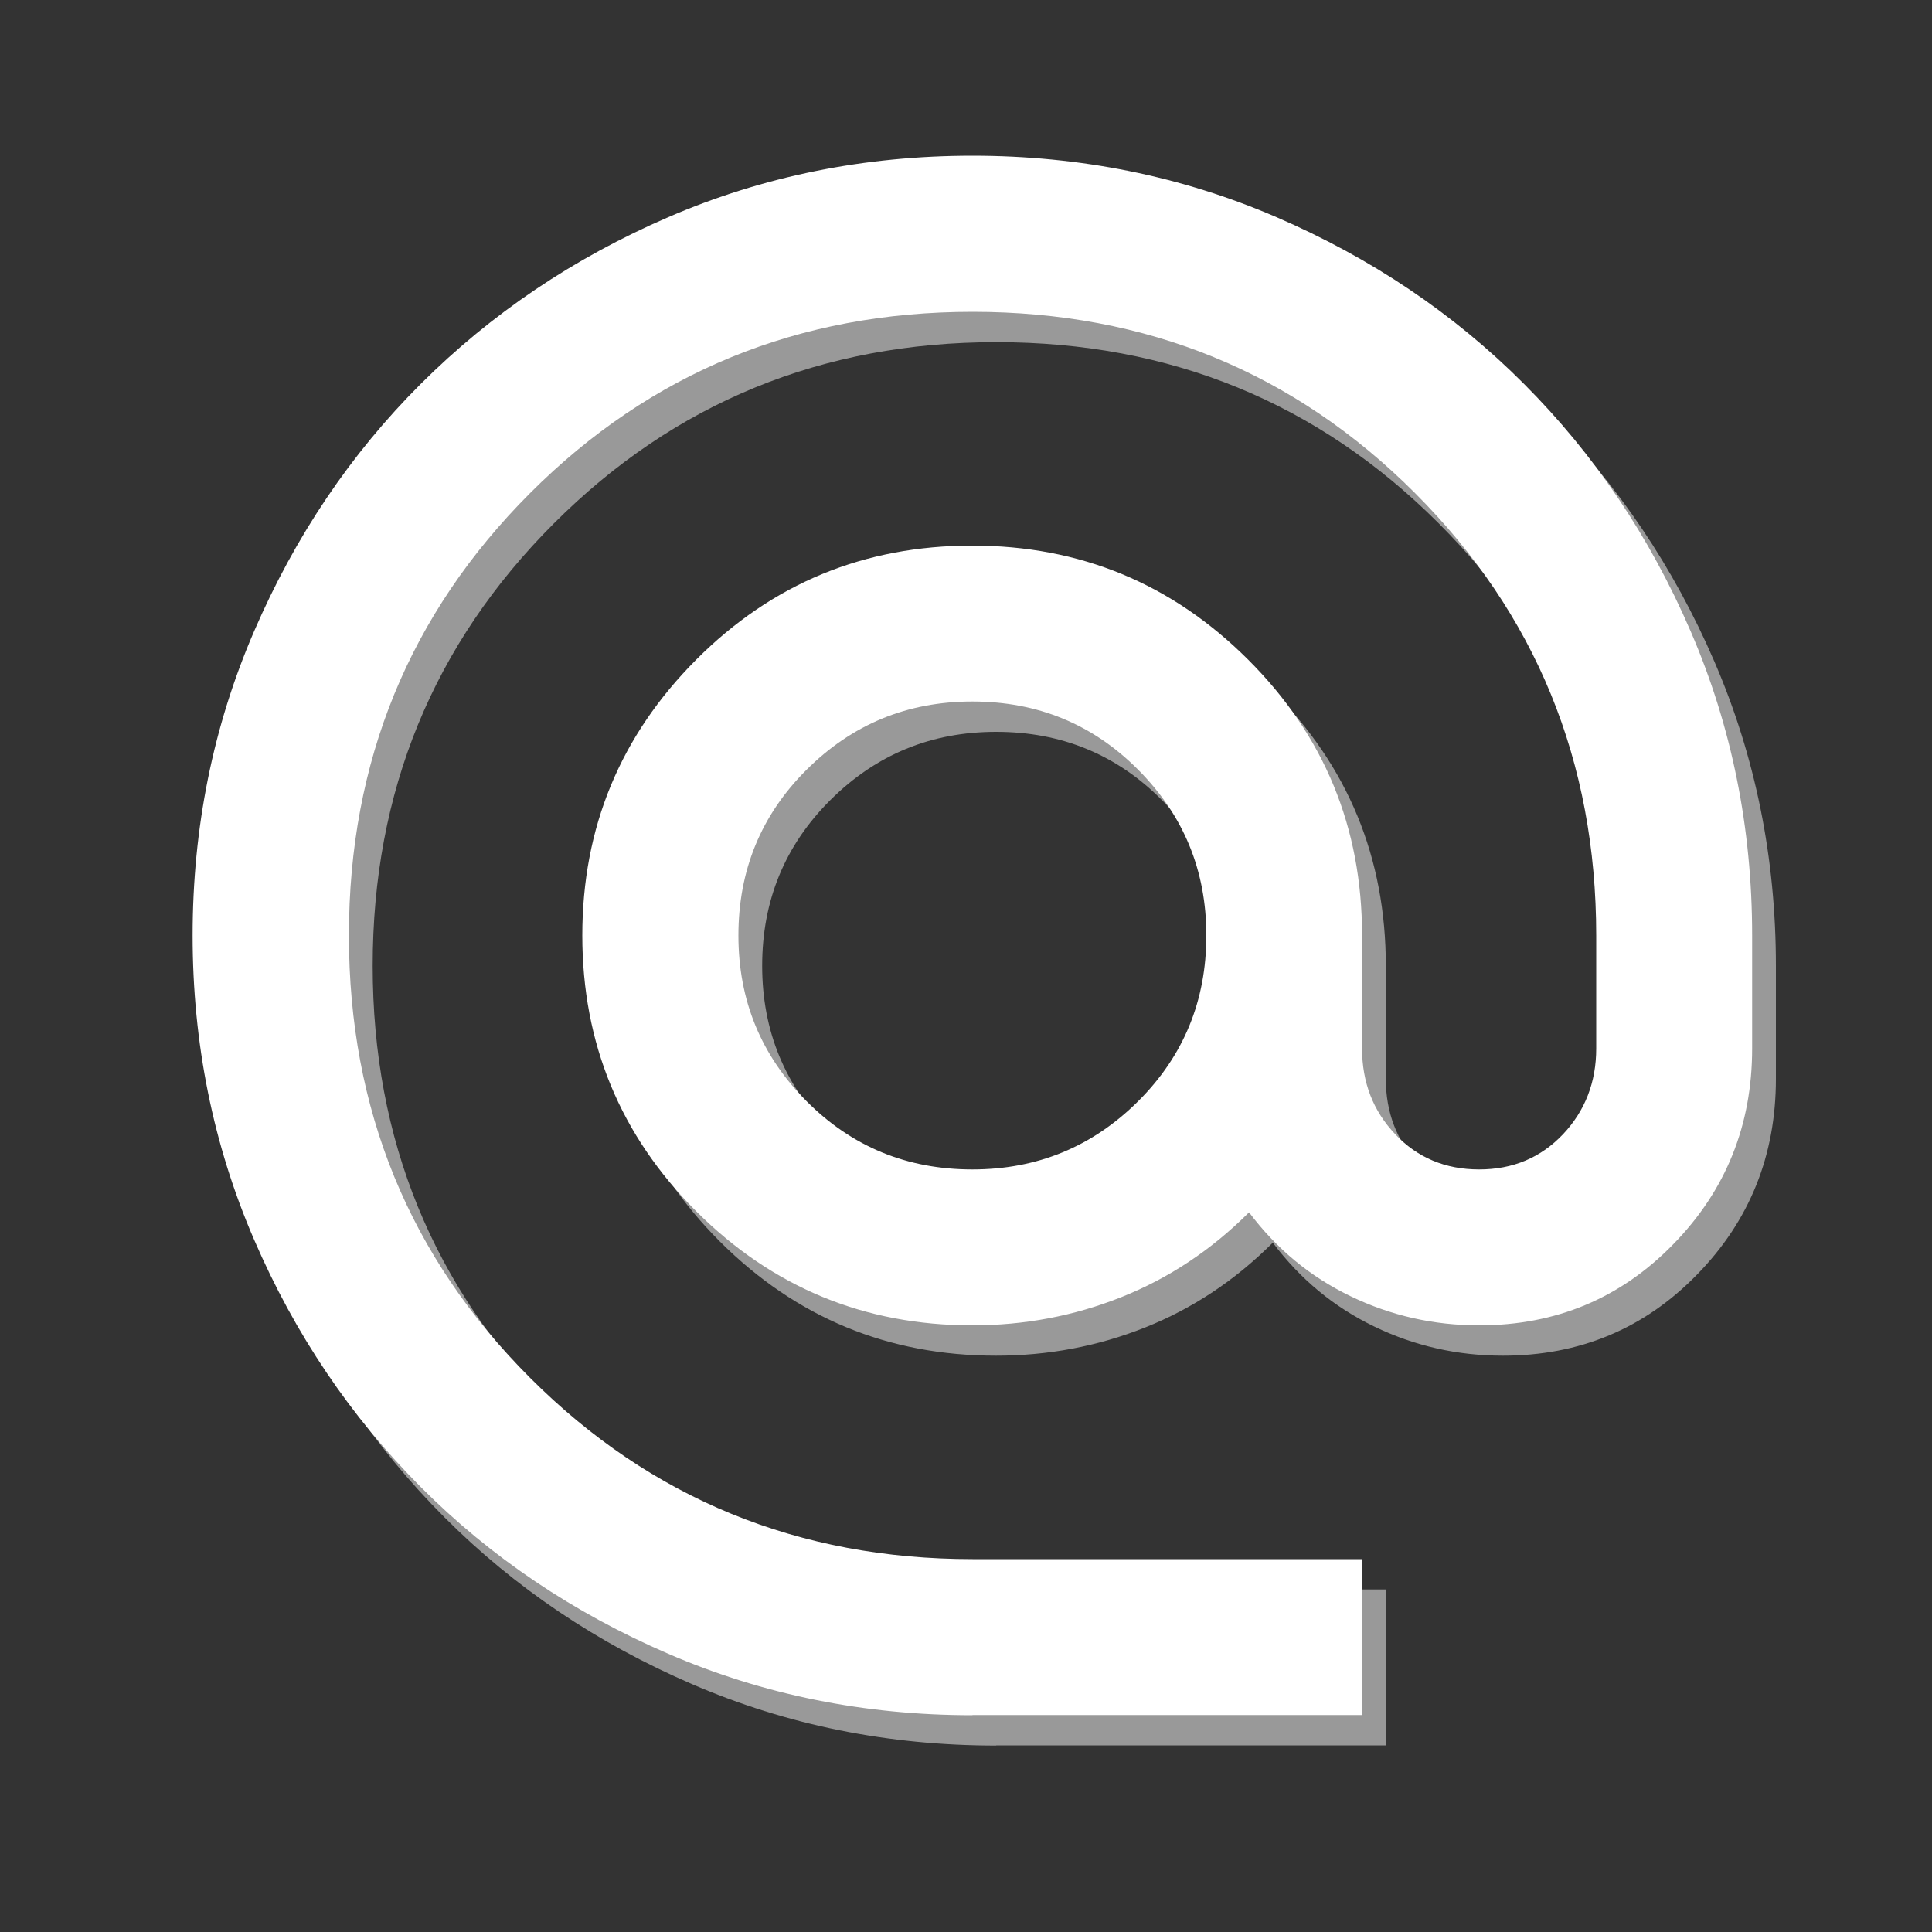 <?xml version="1.0" encoding="UTF-8"?><svg id="a" xmlns="http://www.w3.org/2000/svg" viewBox="0 0 100 100"><rect x="0" y="0" width="100" height="100" fill="#333333" stroke="none"/><defs><style>.b{fill:#fff;}.c{fill:#999;}</style></defs><path class="c" d="M51.56,90.35c-5.58,0-10.83-1.06-15.74-3.18-4.91-2.12-9.18-4.99-12.81-8.63-3.63-3.63-6.51-7.9-8.63-12.81s-3.18-10.16-3.18-15.74,1.06-10.83,3.18-15.74,4.99-9.18,8.63-12.81,7.9-6.51,12.81-8.63,10.16-3.18,15.74-3.18,10.83,1.06,15.74,3.18c4.91,2.12,9.18,4.99,12.81,8.63s6.51,7.9,8.63,12.81,3.18,10.16,3.18,15.74v5.85c0,3.97-1.36,7.35-4.09,10.14-2.72,2.79-6.07,4.19-10.04,4.19-2.35,0-4.57-.5-6.66-1.51s-3.83-2.45-5.25-4.34c-1.95,1.95-4.15,3.41-6.61,4.39s-5.03,1.46-7.72,1.46c-5.58,0-10.34-1.97-14.28-5.9-3.93-3.93-5.9-8.69-5.9-14.28s1.97-10.34,5.9-14.28,8.69-5.9,14.28-5.9,10.34,1.97,14.28,5.9,5.9,8.69,5.9,14.28v5.85c0,1.75,.57,3.23,1.72,4.44,1.14,1.21,2.59,1.82,4.34,1.82s3.19-.61,4.34-1.82c1.14-1.21,1.72-2.69,1.72-4.44v-5.85c0-9.01-3.13-16.65-9.38-22.9-6.25-6.25-13.89-9.38-22.9-9.38s-16.65,3.13-22.9,9.38c-6.25,6.25-9.38,13.89-9.38,22.9s3.13,16.65,9.38,22.9c6.25,6.25,13.89,9.38,22.9,9.38h20.18v8.07h-20.18Zm0-28.25c3.36,0,6.22-1.18,8.58-3.53,2.35-2.35,3.53-5.21,3.53-8.58s-1.18-6.22-3.53-8.58-5.21-3.53-8.58-3.53-6.22,1.18-8.58,3.53-3.53,5.21-3.53,8.58,1.18,6.22,3.53,8.58c2.35,2.35,5.21,3.53,8.58,3.53Z"/><path class="b" d="M50.33,88.78c-5.58,0-10.83-1.06-15.74-3.18s-9.18-4.99-12.81-8.63-6.51-7.9-8.63-12.81c-2.12-4.91-3.18-10.16-3.18-15.74s1.06-10.83,3.18-15.74,4.99-9.18,8.63-12.81,7.9-6.51,12.81-8.63c4.91-2.12,10.16-3.18,15.74-3.18s10.83,1.06,15.74,3.18c4.91,2.12,9.18,4.99,12.81,8.63,3.63,3.63,6.51,7.9,8.63,12.81,2.12,4.91,3.18,10.16,3.18,15.74v5.85c0,3.97-1.36,7.35-4.09,10.14-2.72,2.79-6.07,4.19-10.04,4.19-2.35,0-4.57-.5-6.66-1.51s-3.83-2.45-5.25-4.34c-1.95,1.95-4.15,3.41-6.61,4.39s-5.03,1.46-7.72,1.46c-5.58,0-10.34-1.97-14.28-5.9-3.93-3.93-5.9-8.69-5.9-14.28s1.97-10.34,5.9-14.28,8.69-5.9,14.28-5.9,10.34,1.97,14.28,5.9,5.9,8.69,5.9,14.28v5.85c0,1.75,.57,3.23,1.72,4.44,1.14,1.21,2.59,1.82,4.34,1.82s3.19-.61,4.34-1.82c1.14-1.21,1.72-2.69,1.72-4.44v-5.85c0-9.01-3.13-16.65-9.38-22.9-6.25-6.25-13.89-9.38-22.9-9.38s-16.65,3.13-22.9,9.38-9.38,13.89-9.38,22.9,3.13,16.65,9.38,22.9c6.25,6.25,13.89,9.38,22.9,9.38h20.18v8.07h-20.18Zm0-28.25c3.36,0,6.22-1.18,8.58-3.53s3.53-5.21,3.53-8.58-1.18-6.22-3.53-8.58-5.21-3.53-8.58-3.53-6.22,1.18-8.58,3.53-3.53,5.21-3.53,8.58,1.18,6.22,3.53,8.58,5.21,3.53,8.58,3.53Z"/></svg>